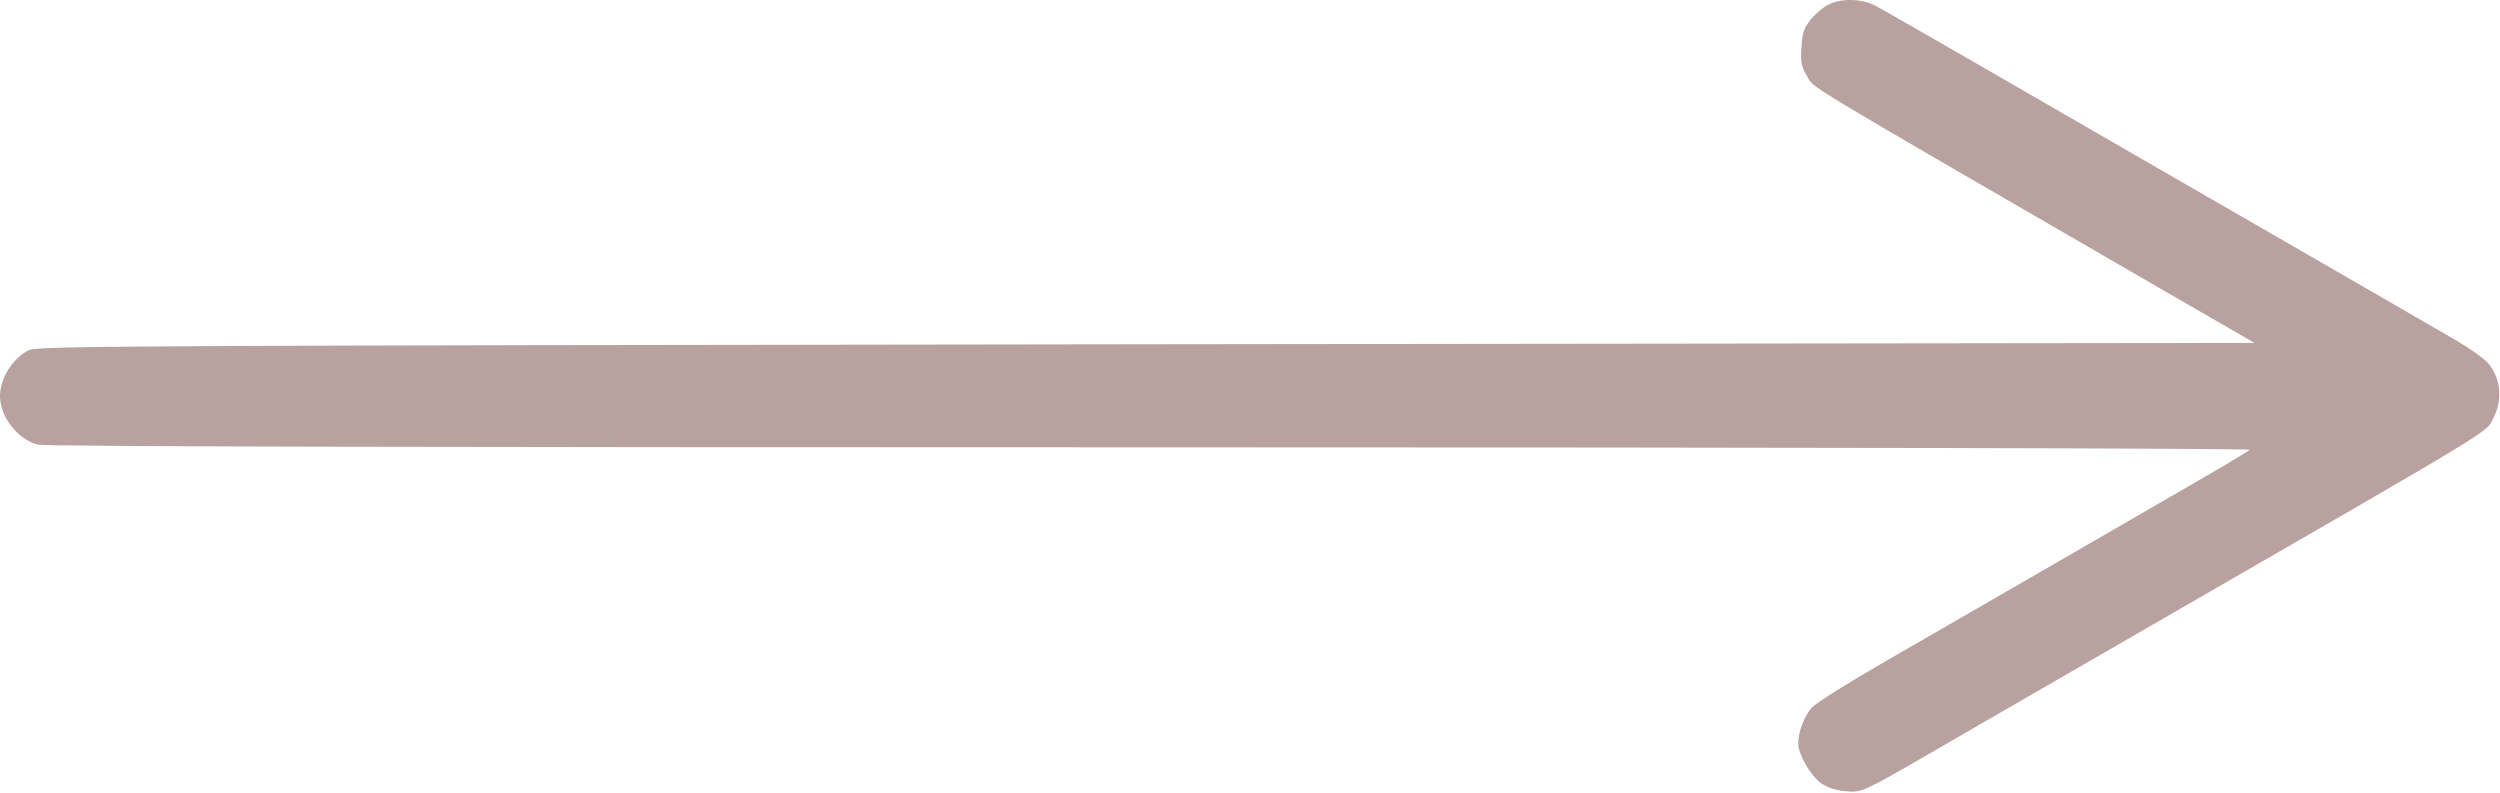 <?xml version="1.0" encoding="UTF-8"?> <svg xmlns="http://www.w3.org/2000/svg" width="1229" height="390" viewBox="0 0 1229 390" fill="none"><path d="M898.8 2.304C896.267 3.504 892.4 6.837 890.133 9.637C886.8 13.771 886 16.171 885.6 23.237C885.067 30.571 885.467 32.571 888.4 37.504C892 43.637 880.8 36.971 1057.73 139.371L1108.27 168.571L563.067 169.237C59.2 169.904 17.733 170.037 14 172.171C5.867 176.571 0 186.171 0 194.837C0.133 204.971 8.533 215.771 18.4 218.571C21.733 219.504 196.533 219.904 565.333 219.904C890.667 219.904 1106.67 220.437 1106 221.104C1105.2 221.771 1097.2 226.704 1088 232.037C1043.33 257.904 957.067 307.771 927.333 324.837C909.067 335.371 892.4 345.771 890.533 348.037C886.933 352.171 884 359.904 884 365.504C884 370.837 890.267 381.637 895.333 385.104C898.4 387.237 902.667 388.571 907.2 388.971C915.733 389.637 914.133 390.437 963.333 361.904C983.867 350.037 1026.53 325.371 1058 307.237C1231.87 206.971 1222 212.971 1225.87 205.237C1230.4 196.304 1229.33 185.904 1223.2 178.571C1221.2 176.304 1214.13 171.237 1207.47 167.371C1194.27 159.637 1157.47 138.437 1068.67 87.237C1037.2 69.104 992.4 43.237 969.333 29.904C946.267 16.571 924.8 4.304 921.733 2.704C914.8 -0.763 905.067 -0.896 898.8 2.304Z" fill="#B8A19F"></path></svg> 